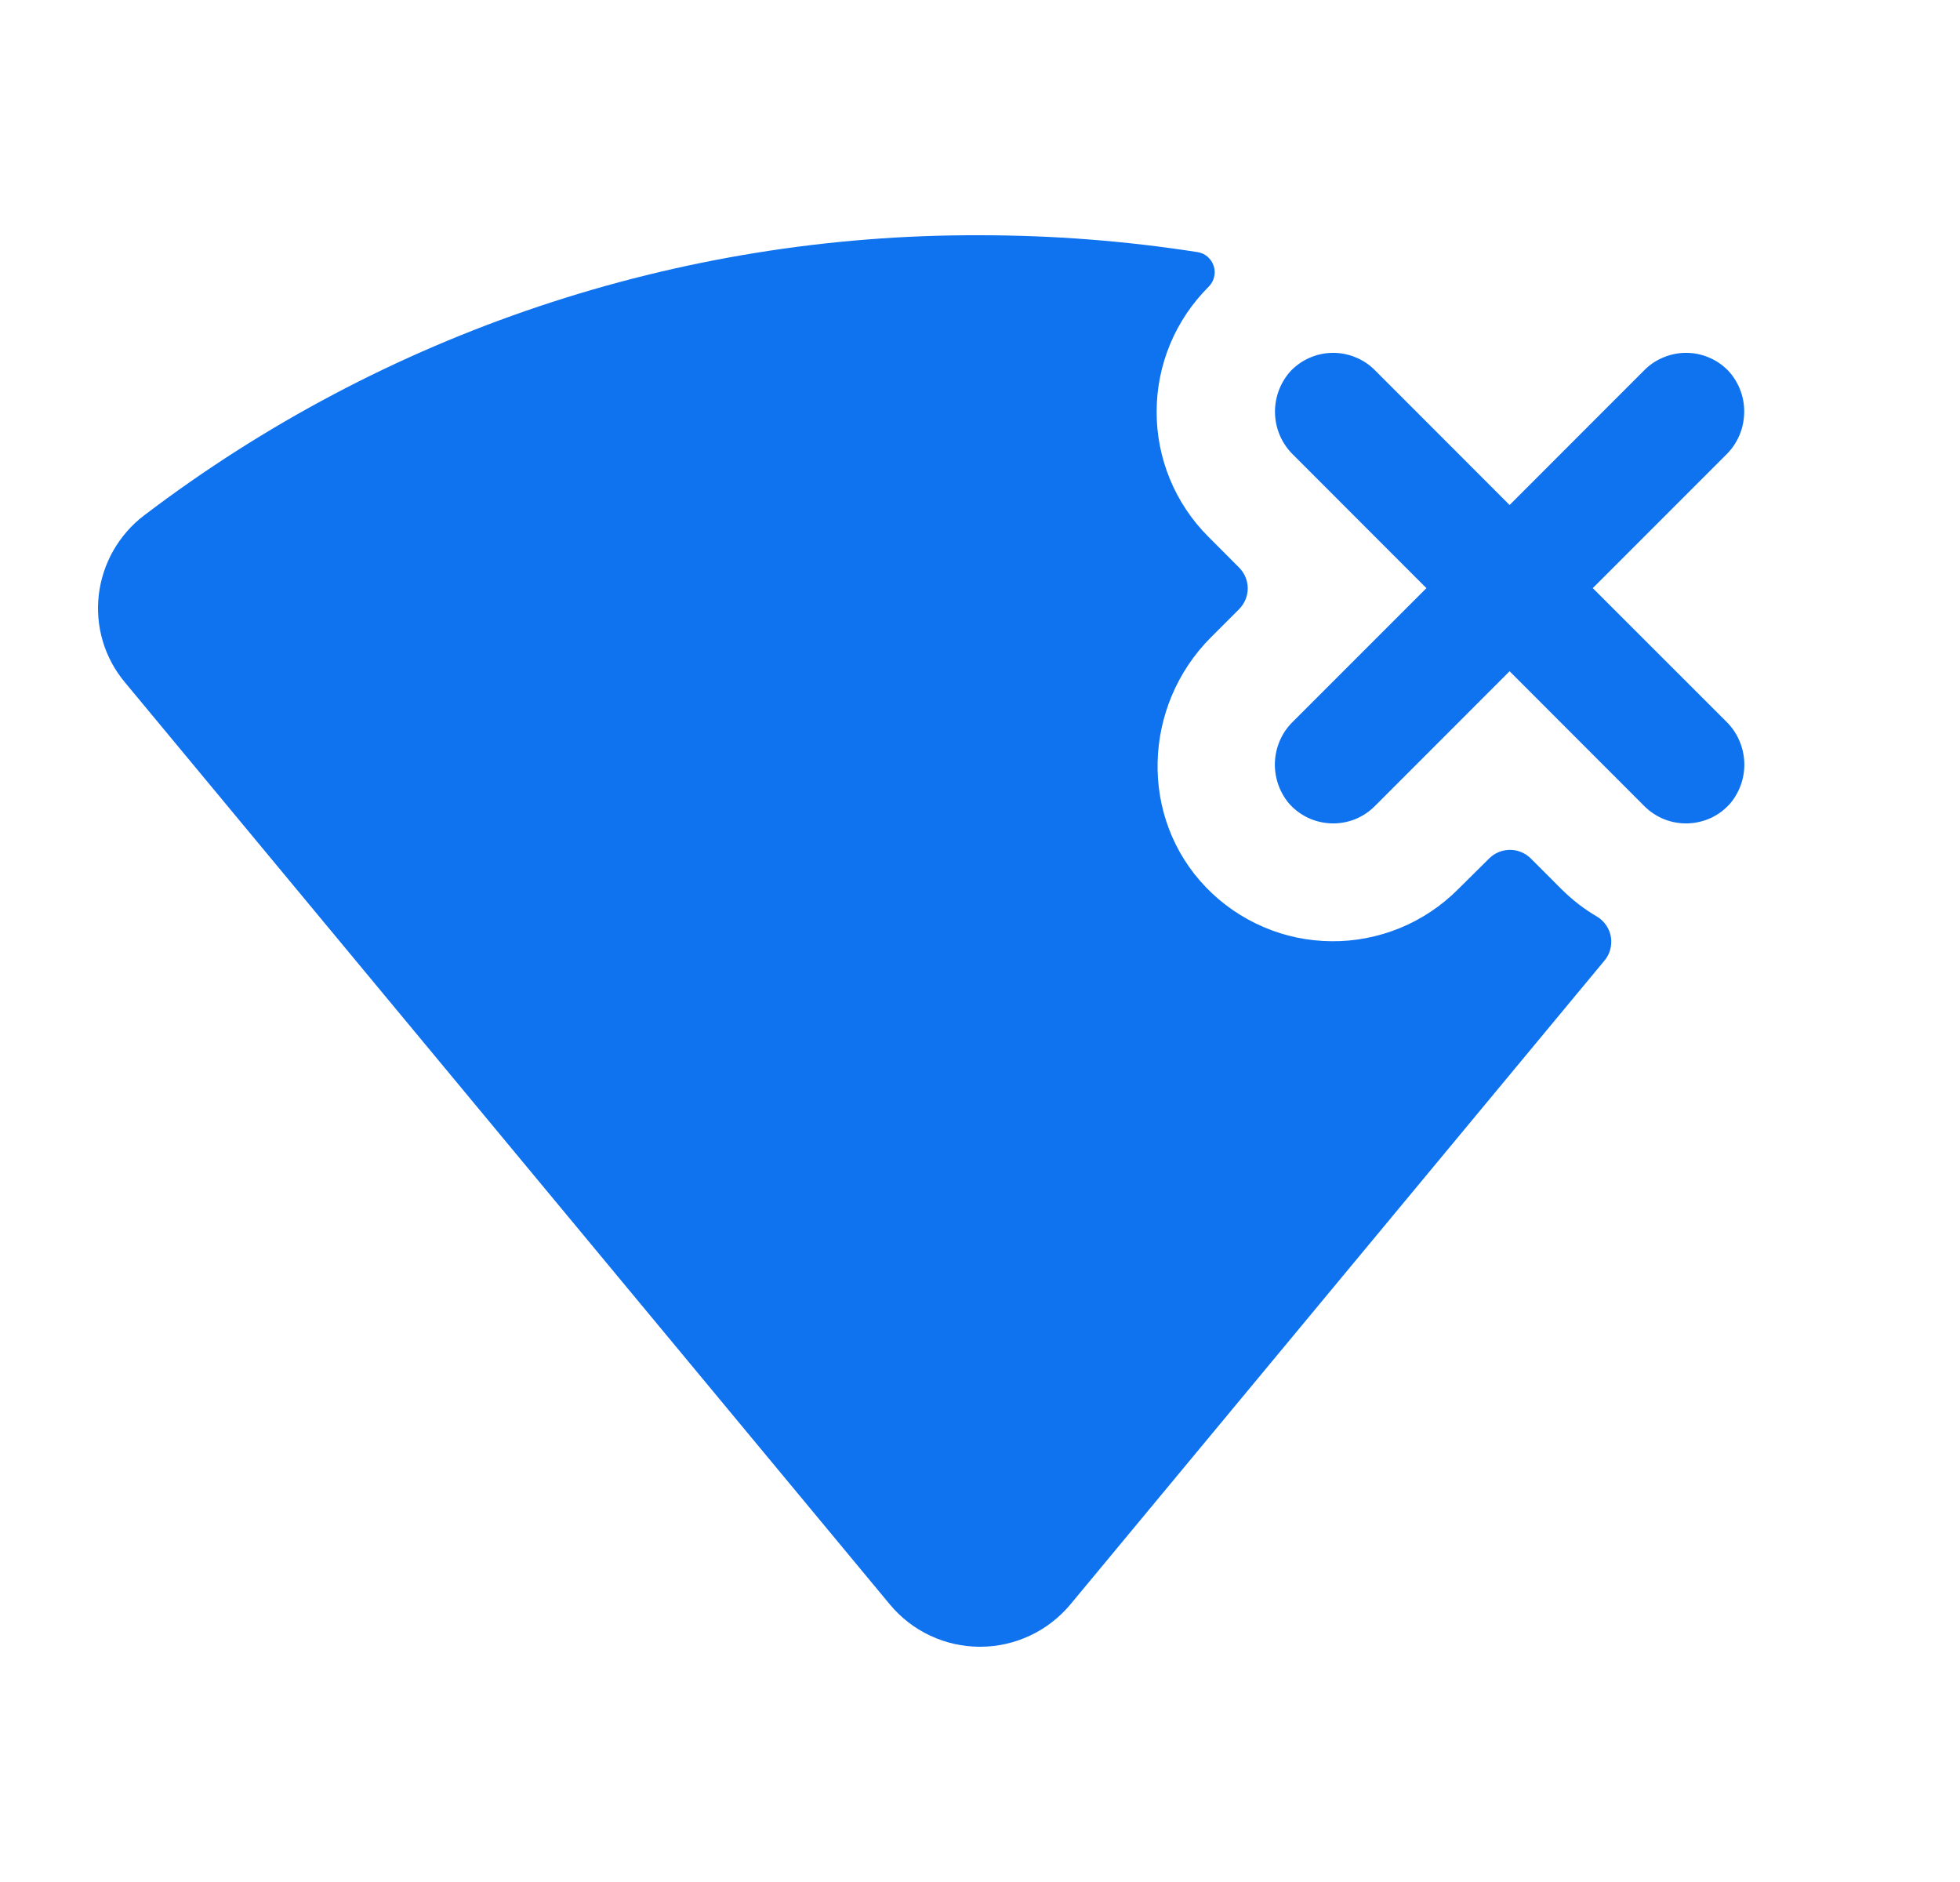 <svg width="25" height="24" viewBox="0 0 25 24" fill="none" xmlns="http://www.w3.org/2000/svg">
<g id="WifiX">
<path id="Vector" d="M22.017 9.2C22.155 9.334 22.237 9.516 22.248 9.709C22.259 9.902 22.196 10.091 22.074 10.24C22.006 10.319 21.924 10.382 21.831 10.427C21.738 10.471 21.636 10.496 21.533 10.5C21.43 10.504 21.327 10.486 21.231 10.449C21.135 10.411 21.048 10.354 20.975 10.281L19.255 8.56L17.535 10.281C17.462 10.354 17.375 10.411 17.279 10.449C17.183 10.486 17.08 10.504 16.977 10.5C16.874 10.496 16.773 10.471 16.68 10.427C16.587 10.382 16.504 10.319 16.436 10.24C16.314 10.091 16.252 9.902 16.262 9.709C16.273 9.516 16.355 9.334 16.494 9.2L18.194 7.5L16.497 5.802C16.354 5.664 16.27 5.476 16.263 5.277C16.256 5.078 16.326 4.885 16.458 4.736C16.527 4.663 16.61 4.604 16.701 4.564C16.794 4.523 16.893 4.501 16.993 4.5C17.093 4.498 17.193 4.517 17.286 4.555C17.38 4.592 17.464 4.648 17.535 4.719L19.255 6.44L20.975 4.719C21.046 4.648 21.131 4.592 21.224 4.555C21.317 4.517 21.417 4.498 21.517 4.5C21.618 4.501 21.717 4.523 21.809 4.564C21.901 4.604 21.983 4.663 22.052 4.736C22.185 4.885 22.255 5.078 22.247 5.277C22.24 5.476 22.157 5.664 22.014 5.802L20.316 7.5L22.017 9.2ZM20.375 11.692C20.209 11.595 20.055 11.477 19.919 11.341L19.525 10.947C19.454 10.877 19.359 10.838 19.26 10.838C19.16 10.838 19.065 10.877 18.995 10.947L18.594 11.344C18.383 11.555 18.132 11.722 17.856 11.835C17.579 11.948 17.284 12.006 16.985 12.003C16.686 12.001 16.391 11.94 16.117 11.822C15.843 11.705 15.594 11.534 15.386 11.319C14.525 10.431 14.572 9.001 15.447 8.126L15.805 7.768C15.839 7.733 15.867 7.692 15.886 7.647C15.905 7.601 15.915 7.552 15.915 7.503C15.915 7.454 15.905 7.405 15.886 7.359C15.867 7.314 15.839 7.272 15.805 7.238L15.412 6.844C15.202 6.634 15.036 6.386 14.923 6.112C14.81 5.838 14.752 5.545 14.753 5.249C14.753 4.953 14.812 4.66 14.926 4.386C15.04 4.113 15.207 3.865 15.417 3.656C15.451 3.622 15.475 3.58 15.486 3.533C15.498 3.487 15.496 3.438 15.481 3.392C15.466 3.346 15.439 3.306 15.403 3.274C15.367 3.243 15.322 3.222 15.275 3.215C14.357 3.072 13.429 3 12.5 3C8.65 2.986 4.903 4.242 1.839 6.572C1.679 6.693 1.546 6.846 1.446 7.02C1.347 7.194 1.284 7.386 1.26 7.585C1.237 7.784 1.254 7.985 1.311 8.177C1.368 8.369 1.464 8.547 1.592 8.7L11.349 20.459C11.489 20.628 11.665 20.765 11.864 20.858C12.063 20.952 12.28 21 12.5 21C12.72 21 12.938 20.952 13.137 20.858C13.337 20.765 13.513 20.628 13.654 20.459L20.46 12.256C20.496 12.215 20.522 12.167 20.537 12.115C20.552 12.063 20.556 12.008 20.548 11.954C20.54 11.9 20.52 11.849 20.49 11.804C20.46 11.759 20.421 11.72 20.375 11.692Z" fill="#0F72EF"/>
</g>
</svg>
